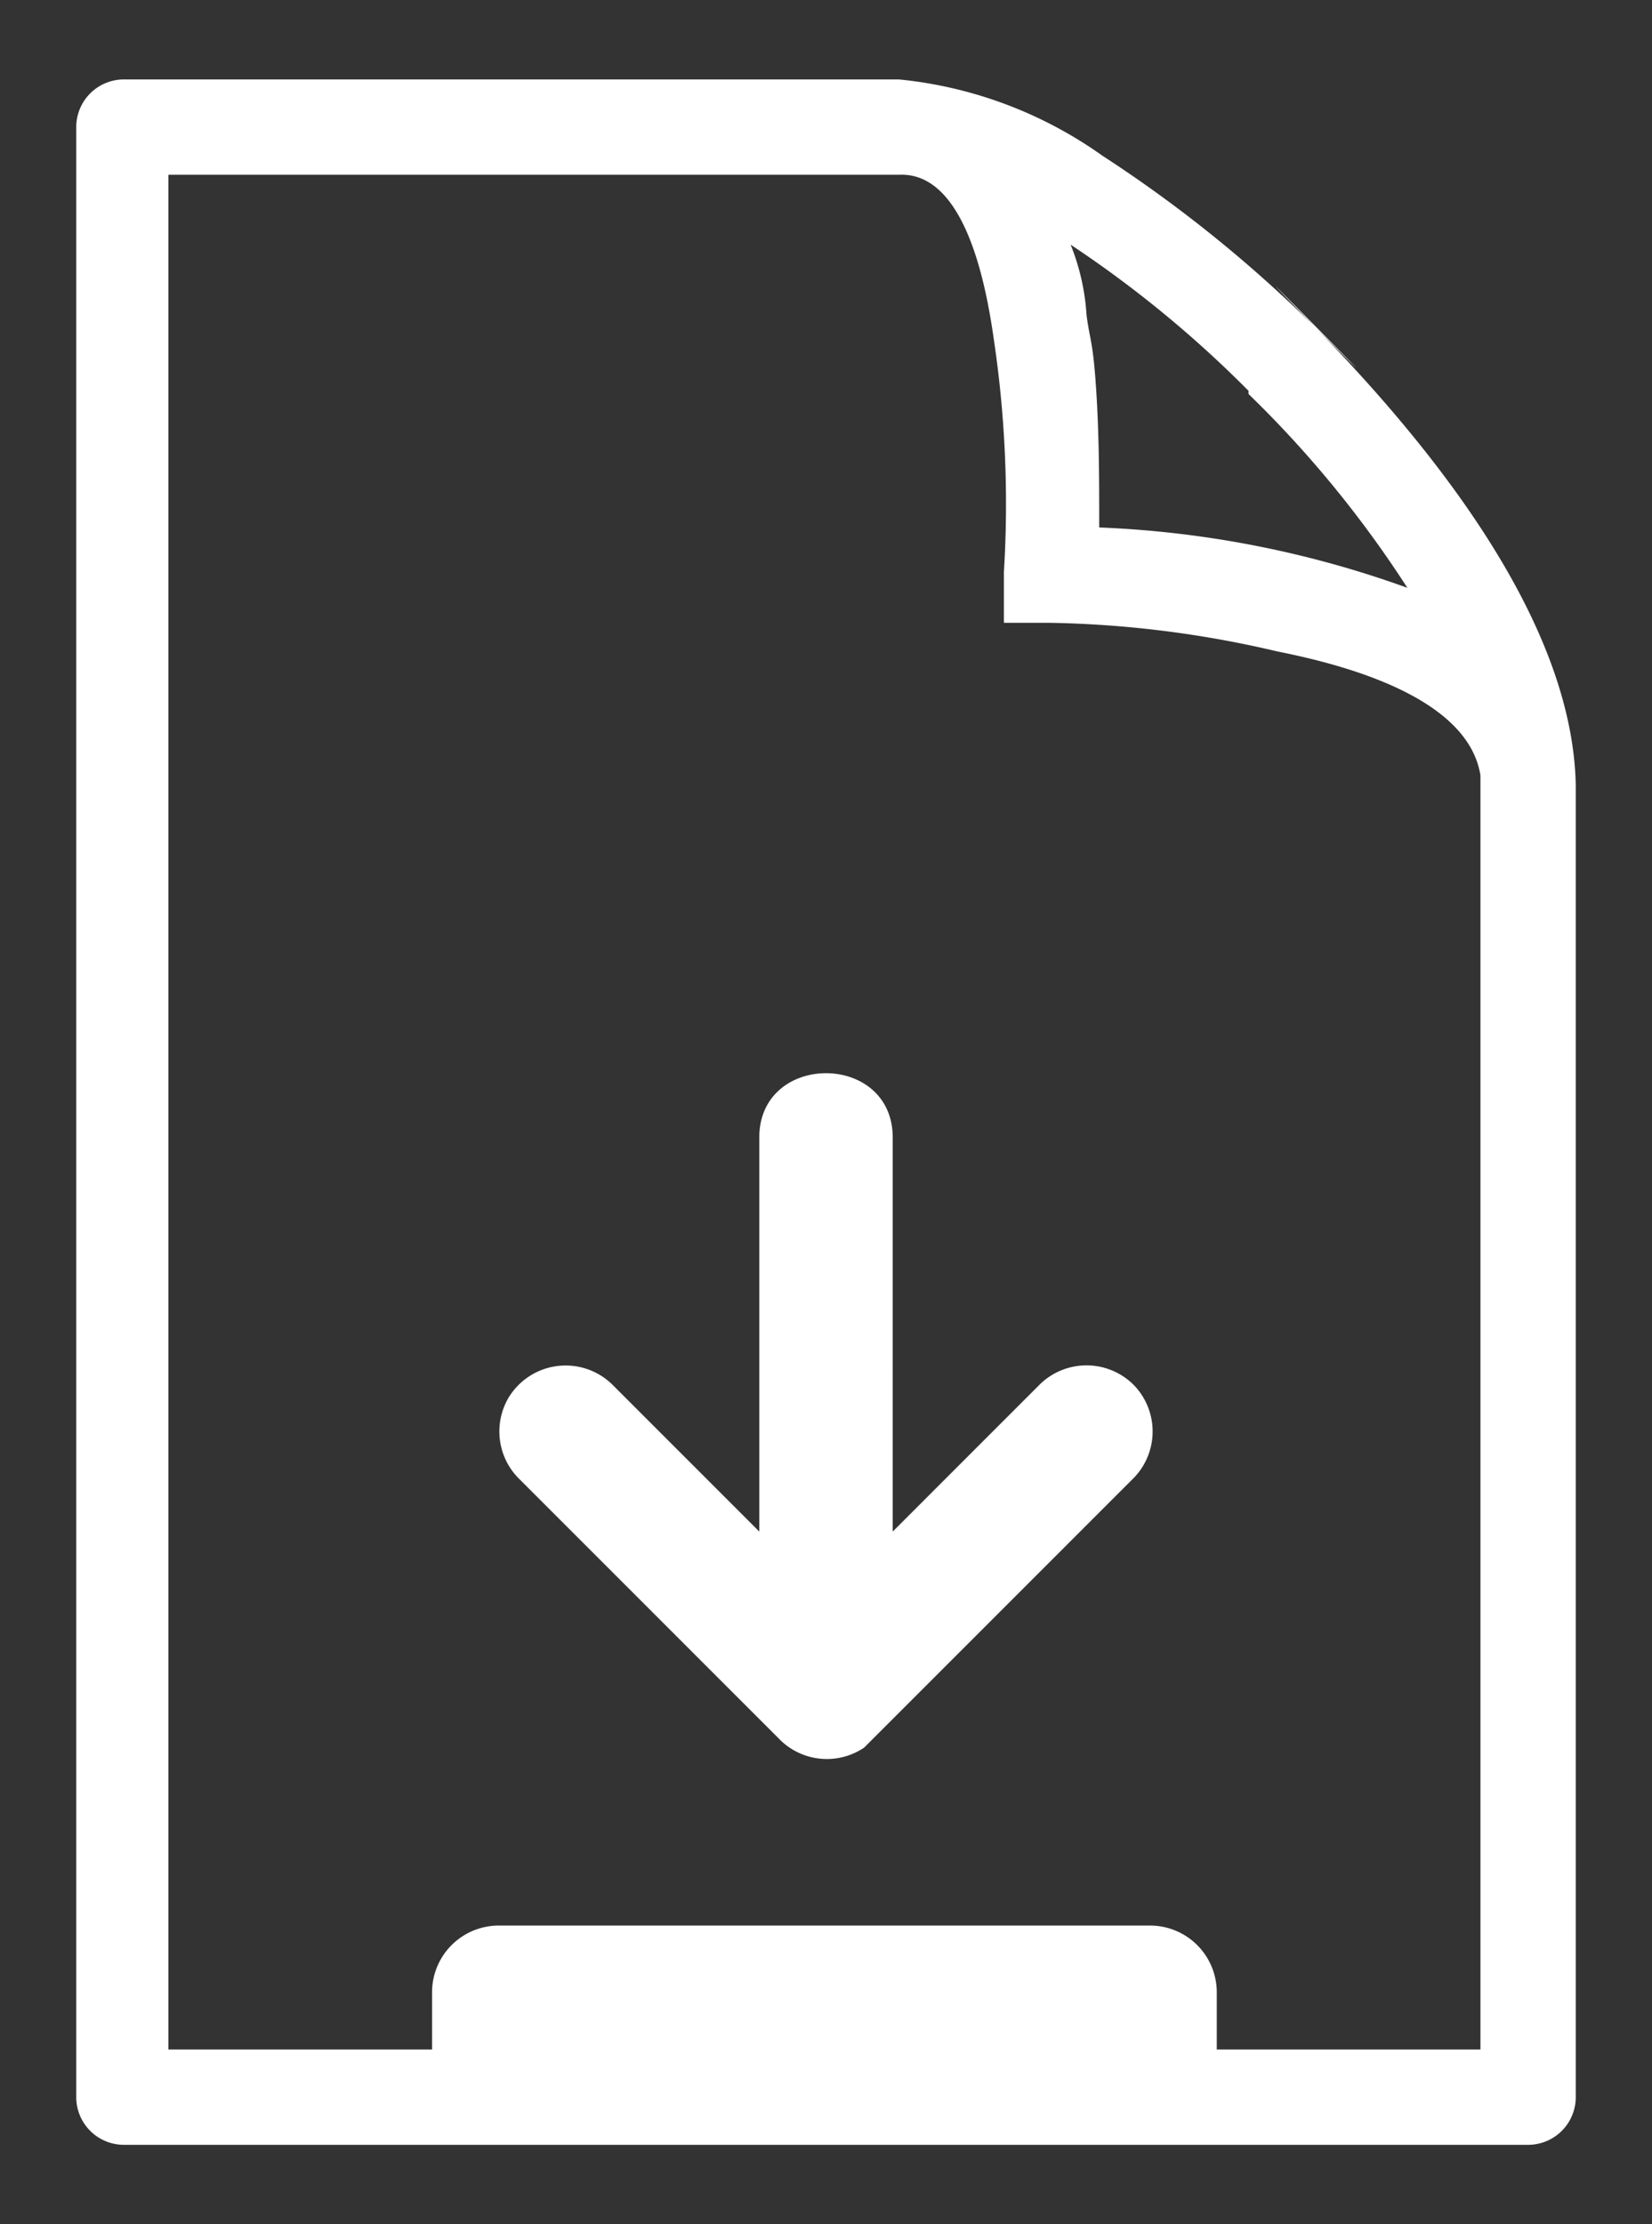 <svg id="icon_resource" xmlns="http://www.w3.org/2000/svg" viewBox="0 0 52 70">
    <rect x="0" y="0" width="52" height="70" fill="#333333" stroke="none"/>
    <defs><style>.cls-1{fill:#ffffff;}</style></defs>
    <title>Vector Smart Object6</title>
    <path class="cls-1" d="M41.4,10.3a42.1,42.1,0,0,0-6.7-5.4,13.3,13.3,0,0,0-6.4-2.4H3.9A1.5,1.5,0,0,0,2.4,4V66a1.5,1.5,0,0,0,1.5,1.5H48.1A1.5,1.5,0,0,0,49.6,66V24.7c-0.1-4.8-3.9-10-8.2-14.4S45.8,14.7,41.4,10.3Zm-2.1,2.1a34.6,34.6,0,0,1,5,6.1,32.2,32.2,0,0,0-9.7-1.9c0-1.5,0-2.9-.1-4.4s-0.2-1.5-.3-2.3a7.1,7.1,0,0,0-.5-2.2,35.6,35.6,0,0,1,5.6,4.6h0Zm7.3,52.1H38.3V62.7a2.1,2.1,0,0,0-2.1-2.1H15.7a2.1,2.1,0,0,0-2.1,2.1v1.8H5.3V5.5h23c2.2-.1,2.8,3.9,3,5.3a35.1,35.1,0,0,1,.3,7.2v1.6H33a33.5,33.5,0,0,1,7.2.9c2,0.4,6,1.4,6.4,3.9,0,0.1,0,.3,0,0.4V64.5Z"/><path class="cls-1" d="M35.7,43.6h0a2.1,2.1,0,0,0-3,0l-4.6,4.6V35.8c0-2.7-4.2-2.7-4.2,0v8.3h0v4.1l-4.6-4.6A2.1,2.1,0,0,0,16,44h0a2.1,2.1,0,0,0,.3,2.5l8.2,8.2a2.1,2.1,0,0,0,2.7.3l0.3-.3,8.2-8.2a2.1,2.1,0,0,0,0-2.9h0Z"/>
    <path class="cls-1" d="M35.7,43.6c0.8,0.8,0,0,0,0h0Z"/>
</svg>